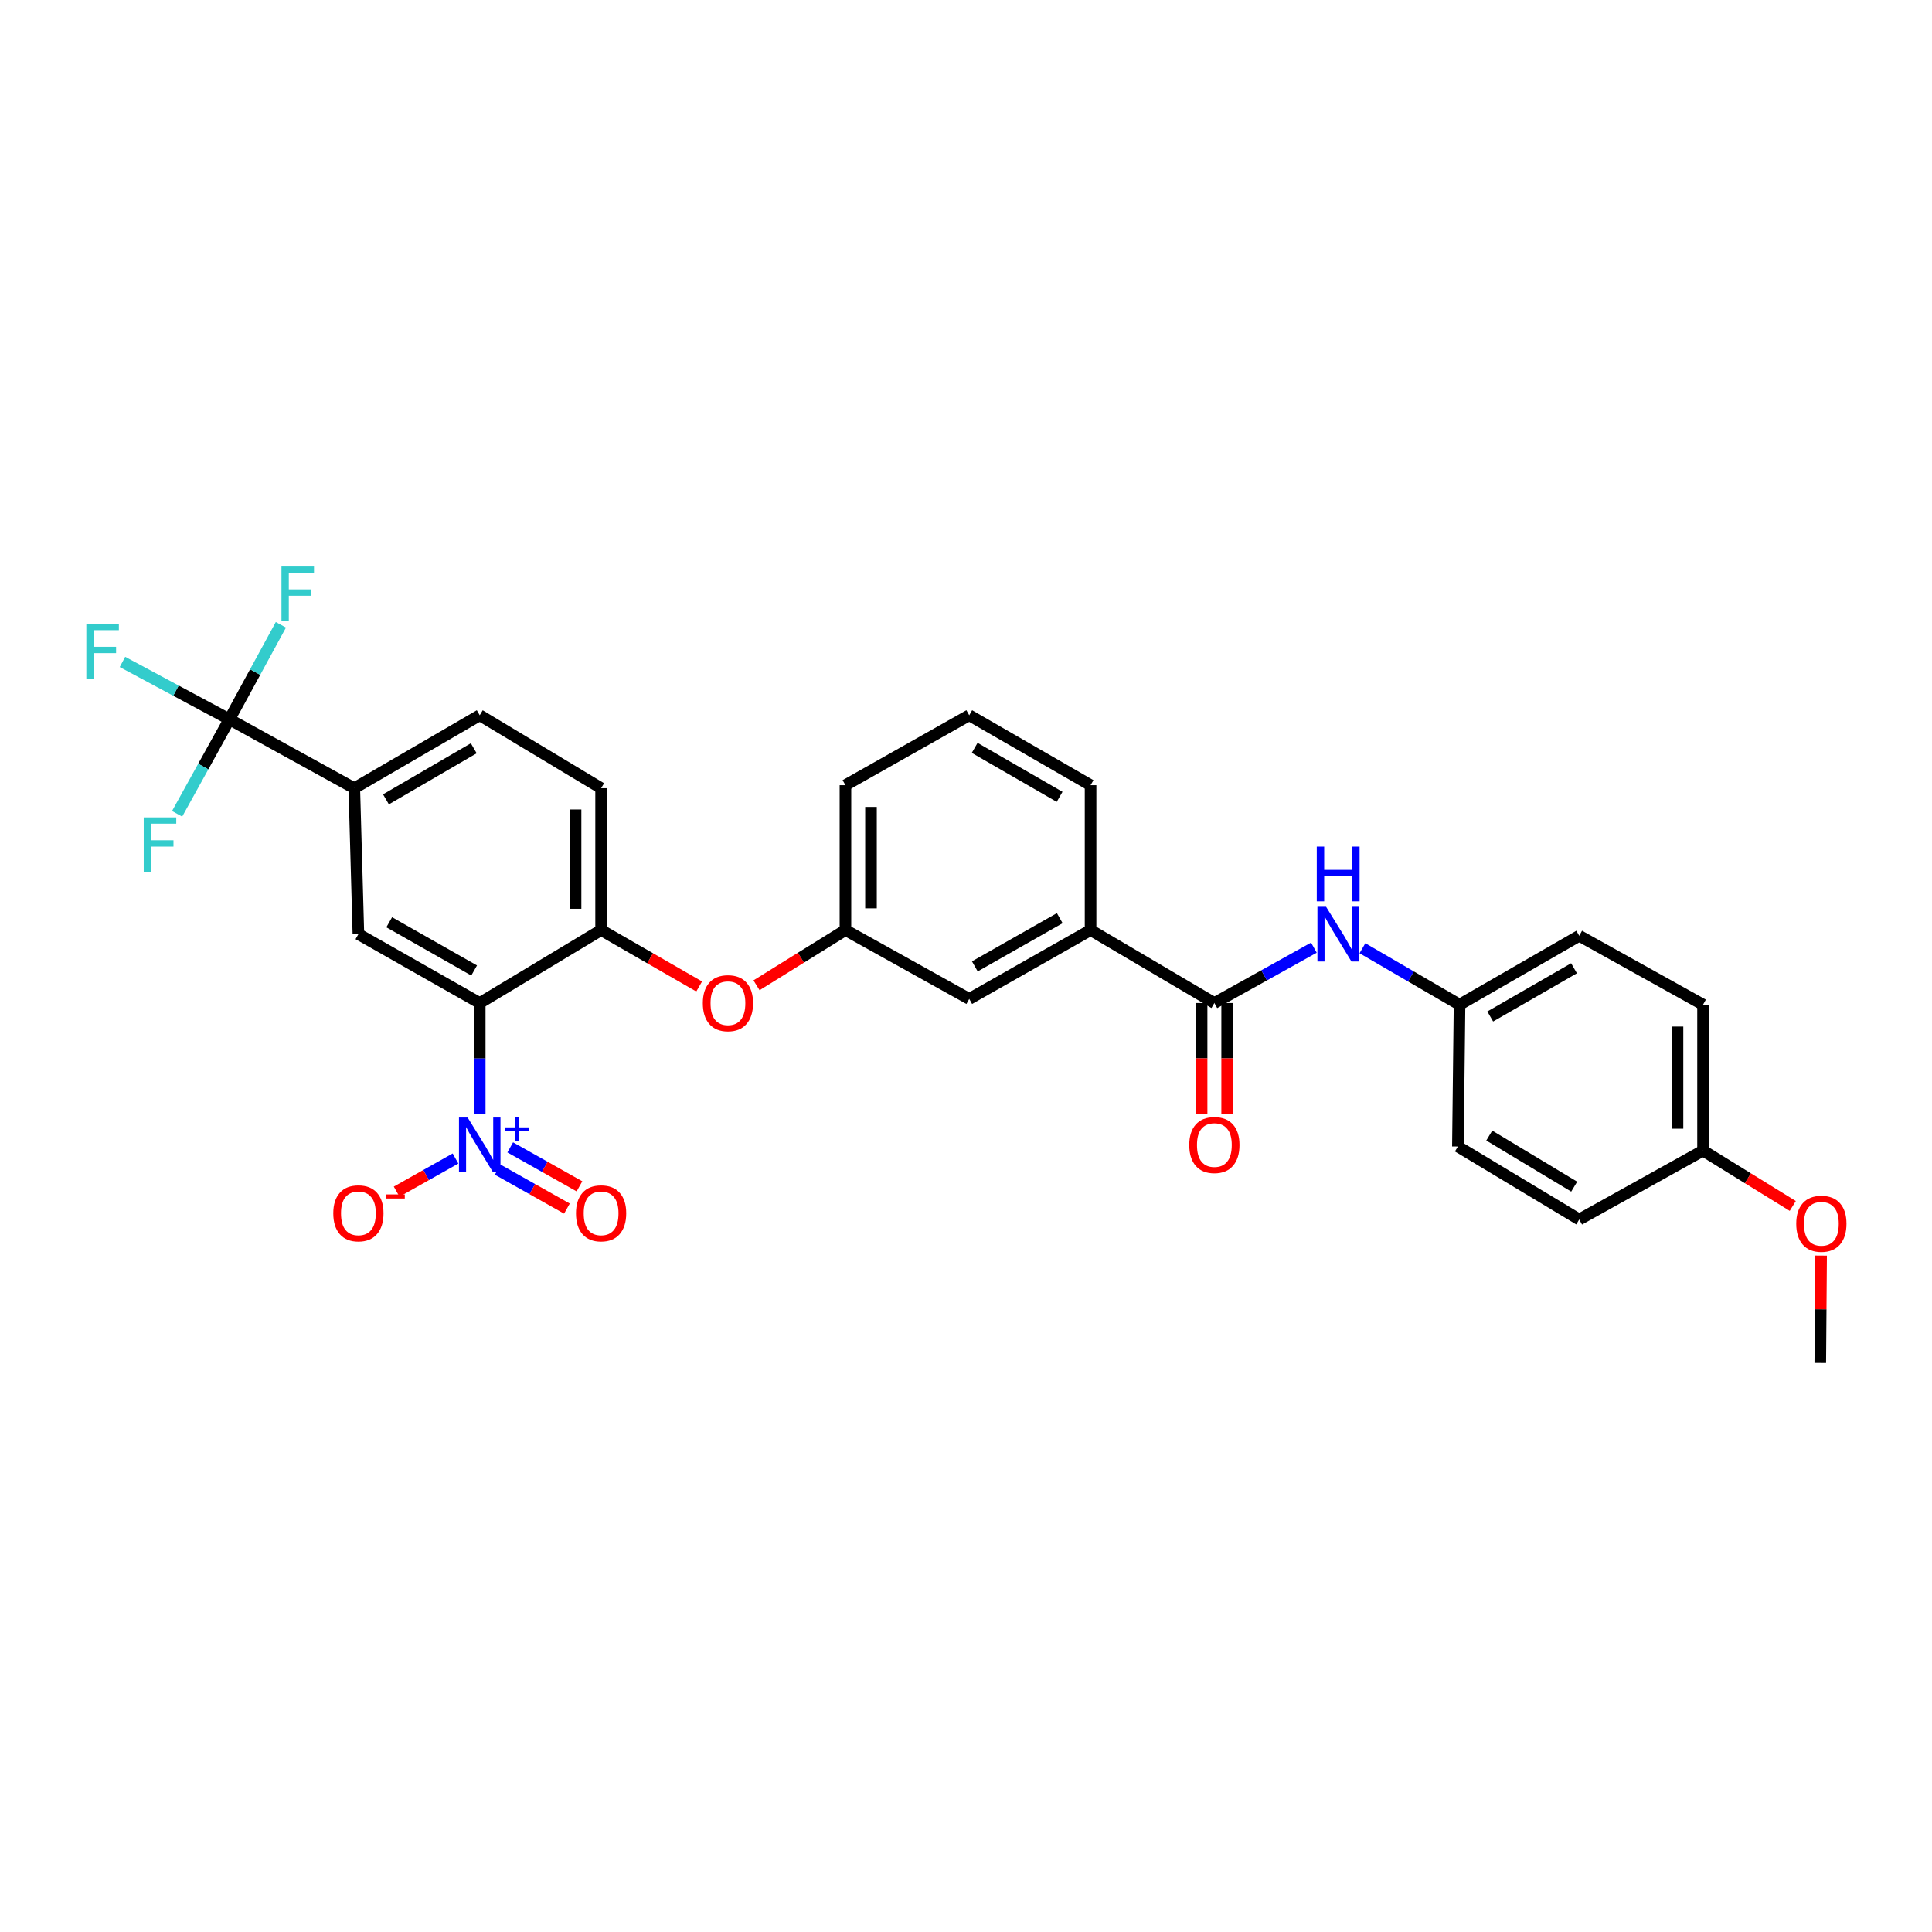 <?xml version='1.0' encoding='iso-8859-1'?>
<svg version='1.1' baseProfile='full'
              xmlns='http://www.w3.org/2000/svg'
                      xmlns:rdkit='http://www.rdkit.org/xml'
                      xmlns:xlink='http://www.w3.org/1999/xlink'
                  xml:space='preserve'
width='1000px' height='1000px' viewBox='0 0 1000 1000'>
<!-- END OF HEADER -->
<rect style='opacity:1.0;fill:#FFFFFF;stroke:none' width='1000' height='1000' x='0' y='0'> </rect>
<path class='bond-0' d='M 248.307,519.164 L 248.307,547.877' style='fill:none;fill-rule:evenodd;stroke:#000000;stroke-width:6px;stroke-linecap:butt;stroke-linejoin:miter;stroke-opacity:1' />
<path class='bond-0' d='M 248.307,547.877 L 248.307,576.59' style='fill:none;fill-rule:evenodd;stroke:#0000FF;stroke-width:6px;stroke-linecap:butt;stroke-linejoin:miter;stroke-opacity:1' />
<path class='bond-3' d='M 248.307,519.164 L 185.507,483.514' style='fill:none;fill-rule:evenodd;stroke:#000000;stroke-width:6px;stroke-linecap:butt;stroke-linejoin:miter;stroke-opacity:1' />
<path class='bond-3' d='M 245.415,502.317 L 201.455,477.363' style='fill:none;fill-rule:evenodd;stroke:#000000;stroke-width:6px;stroke-linecap:butt;stroke-linejoin:miter;stroke-opacity:1' />
<path class='bond-4' d='M 248.307,519.164 L 311.129,481.399' style='fill:none;fill-rule:evenodd;stroke:#000000;stroke-width:6px;stroke-linecap:butt;stroke-linejoin:miter;stroke-opacity:1' />
<path class='bond-9' d='M 235.765,599.645 L 220.532,608.22' style='fill:none;fill-rule:evenodd;stroke:#0000FF;stroke-width:6px;stroke-linecap:butt;stroke-linejoin:miter;stroke-opacity:1' />
<path class='bond-9' d='M 220.532,608.22 L 205.298,616.794' style='fill:none;fill-rule:evenodd;stroke:#FF0000;stroke-width:6px;stroke-linecap:butt;stroke-linejoin:miter;stroke-opacity:1' />
<path class='bond-10' d='M 257.607,605.405 L 275.526,615.487' style='fill:none;fill-rule:evenodd;stroke:#0000FF;stroke-width:6px;stroke-linecap:butt;stroke-linejoin:miter;stroke-opacity:1' />
<path class='bond-10' d='M 275.526,615.487 L 293.444,625.569' style='fill:none;fill-rule:evenodd;stroke:#FF0000;stroke-width:6px;stroke-linecap:butt;stroke-linejoin:miter;stroke-opacity:1' />
<path class='bond-10' d='M 264.091,593.881 L 282.01,603.963' style='fill:none;fill-rule:evenodd;stroke:#0000FF;stroke-width:6px;stroke-linecap:butt;stroke-linejoin:miter;stroke-opacity:1' />
<path class='bond-10' d='M 282.01,603.963 L 299.928,614.046' style='fill:none;fill-rule:evenodd;stroke:#FF0000;stroke-width:6px;stroke-linecap:butt;stroke-linejoin:miter;stroke-opacity:1' />
<path class='bond-1' d='M 118.741,372.32 L 183.384,407.977' style='fill:none;fill-rule:evenodd;stroke:#000000;stroke-width:6px;stroke-linecap:butt;stroke-linejoin:miter;stroke-opacity:1' />
<path class='bond-16' d='M 118.741,372.32 L 132.063,347.859' style='fill:none;fill-rule:evenodd;stroke:#000000;stroke-width:6px;stroke-linecap:butt;stroke-linejoin:miter;stroke-opacity:1' />
<path class='bond-16' d='M 132.063,347.859 L 145.385,323.399' style='fill:none;fill-rule:evenodd;stroke:#33CCCC;stroke-width:6px;stroke-linecap:butt;stroke-linejoin:miter;stroke-opacity:1' />
<path class='bond-17' d='M 118.741,372.32 L 105.208,396.778' style='fill:none;fill-rule:evenodd;stroke:#000000;stroke-width:6px;stroke-linecap:butt;stroke-linejoin:miter;stroke-opacity:1' />
<path class='bond-17' d='M 105.208,396.778 L 91.674,421.235' style='fill:none;fill-rule:evenodd;stroke:#33CCCC;stroke-width:6px;stroke-linecap:butt;stroke-linejoin:miter;stroke-opacity:1' />
<path class='bond-18' d='M 118.741,372.32 L 91.064,357.468' style='fill:none;fill-rule:evenodd;stroke:#000000;stroke-width:6px;stroke-linecap:butt;stroke-linejoin:miter;stroke-opacity:1' />
<path class='bond-18' d='M 91.064,357.468 L 63.388,342.615' style='fill:none;fill-rule:evenodd;stroke:#33CCCC;stroke-width:6px;stroke-linecap:butt;stroke-linejoin:miter;stroke-opacity:1' />
<path class='bond-2' d='M 628.558,519.164 L 564.473,481.399' style='fill:none;fill-rule:evenodd;stroke:#000000;stroke-width:6px;stroke-linecap:butt;stroke-linejoin:miter;stroke-opacity:1' />
<path class='bond-6' d='M 628.558,519.164 L 654.31,504.837' style='fill:none;fill-rule:evenodd;stroke:#000000;stroke-width:6px;stroke-linecap:butt;stroke-linejoin:miter;stroke-opacity:1' />
<path class='bond-6' d='M 654.31,504.837 L 680.062,490.509' style='fill:none;fill-rule:evenodd;stroke:#0000FF;stroke-width:6px;stroke-linecap:butt;stroke-linejoin:miter;stroke-opacity:1' />
<path class='bond-12' d='M 621.947,519.164 L 621.947,547.797' style='fill:none;fill-rule:evenodd;stroke:#000000;stroke-width:6px;stroke-linecap:butt;stroke-linejoin:miter;stroke-opacity:1' />
<path class='bond-12' d='M 621.947,547.797 L 621.947,576.43' style='fill:none;fill-rule:evenodd;stroke:#FF0000;stroke-width:6px;stroke-linecap:butt;stroke-linejoin:miter;stroke-opacity:1' />
<path class='bond-12' d='M 635.169,519.164 L 635.169,547.797' style='fill:none;fill-rule:evenodd;stroke:#000000;stroke-width:6px;stroke-linecap:butt;stroke-linejoin:miter;stroke-opacity:1' />
<path class='bond-12' d='M 635.169,547.797 L 635.169,576.43' style='fill:none;fill-rule:evenodd;stroke:#FF0000;stroke-width:6px;stroke-linecap:butt;stroke-linejoin:miter;stroke-opacity:1' />
<path class='bond-5' d='M 185.507,483.514 L 183.384,407.977' style='fill:none;fill-rule:evenodd;stroke:#000000;stroke-width:6px;stroke-linecap:butt;stroke-linejoin:miter;stroke-opacity:1' />
<path class='bond-8' d='M 311.129,481.399 L 336.507,495.998' style='fill:none;fill-rule:evenodd;stroke:#000000;stroke-width:6px;stroke-linecap:butt;stroke-linejoin:miter;stroke-opacity:1' />
<path class='bond-8' d='M 336.507,495.998 L 361.885,510.596' style='fill:none;fill-rule:evenodd;stroke:#FF0000;stroke-width:6px;stroke-linecap:butt;stroke-linejoin:miter;stroke-opacity:1' />
<path class='bond-14' d='M 311.129,481.399 L 311.129,407.977' style='fill:none;fill-rule:evenodd;stroke:#000000;stroke-width:6px;stroke-linecap:butt;stroke-linejoin:miter;stroke-opacity:1' />
<path class='bond-14' d='M 297.906,470.386 L 297.906,418.99' style='fill:none;fill-rule:evenodd;stroke:#000000;stroke-width:6px;stroke-linecap:butt;stroke-linejoin:miter;stroke-opacity:1' />
<path class='bond-30' d='M 183.384,407.977 L 248.307,370.212' style='fill:none;fill-rule:evenodd;stroke:#000000;stroke-width:6px;stroke-linecap:butt;stroke-linejoin:miter;stroke-opacity:1' />
<path class='bond-30' d='M 199.771,413.742 L 245.217,387.306' style='fill:none;fill-rule:evenodd;stroke:#000000;stroke-width:6px;stroke-linecap:butt;stroke-linejoin:miter;stroke-opacity:1' />
<path class='bond-19' d='M 705.192,490.811 L 730.321,505.413' style='fill:none;fill-rule:evenodd;stroke:#0000FF;stroke-width:6px;stroke-linecap:butt;stroke-linejoin:miter;stroke-opacity:1' />
<path class='bond-19' d='M 730.321,505.413 L 755.45,520.016' style='fill:none;fill-rule:evenodd;stroke:#000000;stroke-width:6px;stroke-linecap:butt;stroke-linejoin:miter;stroke-opacity:1' />
<path class='bond-7' d='M 564.473,481.399 L 501.673,517.041' style='fill:none;fill-rule:evenodd;stroke:#000000;stroke-width:6px;stroke-linecap:butt;stroke-linejoin:miter;stroke-opacity:1' />
<path class='bond-7' d='M 548.526,475.246 L 504.566,500.195' style='fill:none;fill-rule:evenodd;stroke:#000000;stroke-width:6px;stroke-linecap:butt;stroke-linejoin:miter;stroke-opacity:1' />
<path class='bond-31' d='M 564.473,481.399 L 564.473,406.42' style='fill:none;fill-rule:evenodd;stroke:#000000;stroke-width:6px;stroke-linecap:butt;stroke-linejoin:miter;stroke-opacity:1' />
<path class='bond-13' d='M 391.568,509.98 L 414.582,495.689' style='fill:none;fill-rule:evenodd;stroke:#FF0000;stroke-width:6px;stroke-linecap:butt;stroke-linejoin:miter;stroke-opacity:1' />
<path class='bond-13' d='M 414.582,495.689 L 437.595,481.399' style='fill:none;fill-rule:evenodd;stroke:#000000;stroke-width:6px;stroke-linecap:butt;stroke-linejoin:miter;stroke-opacity:1' />
<path class='bond-11' d='M 501.673,517.041 L 437.595,481.399' style='fill:none;fill-rule:evenodd;stroke:#000000;stroke-width:6px;stroke-linecap:butt;stroke-linejoin:miter;stroke-opacity:1' />
<path class='bond-28' d='M 437.595,481.399 L 437.595,406.42' style='fill:none;fill-rule:evenodd;stroke:#000000;stroke-width:6px;stroke-linecap:butt;stroke-linejoin:miter;stroke-opacity:1' />
<path class='bond-28' d='M 450.818,470.152 L 450.818,417.667' style='fill:none;fill-rule:evenodd;stroke:#000000;stroke-width:6px;stroke-linecap:butt;stroke-linejoin:miter;stroke-opacity:1' />
<path class='bond-15' d='M 311.129,407.977 L 248.307,370.212' style='fill:none;fill-rule:evenodd;stroke:#000000;stroke-width:6px;stroke-linecap:butt;stroke-linejoin:miter;stroke-opacity:1' />
<path class='bond-21' d='M 755.45,520.016 L 754.605,593.438' style='fill:none;fill-rule:evenodd;stroke:#000000;stroke-width:6px;stroke-linecap:butt;stroke-linejoin:miter;stroke-opacity:1' />
<path class='bond-22' d='M 755.45,520.016 L 817.405,484.359' style='fill:none;fill-rule:evenodd;stroke:#000000;stroke-width:6px;stroke-linecap:butt;stroke-linejoin:miter;stroke-opacity:1' />
<path class='bond-22' d='M 771.339,526.128 L 814.707,501.168' style='fill:none;fill-rule:evenodd;stroke:#000000;stroke-width:6px;stroke-linecap:butt;stroke-linejoin:miter;stroke-opacity:1' />
<path class='bond-20' d='M 881.49,595.546 L 881.49,520.016' style='fill:none;fill-rule:evenodd;stroke:#000000;stroke-width:6px;stroke-linecap:butt;stroke-linejoin:miter;stroke-opacity:1' />
<path class='bond-20' d='M 868.268,584.217 L 868.268,531.345' style='fill:none;fill-rule:evenodd;stroke:#000000;stroke-width:6px;stroke-linecap:butt;stroke-linejoin:miter;stroke-opacity:1' />
<path class='bond-25' d='M 881.49,595.546 L 904.712,609.874' style='fill:none;fill-rule:evenodd;stroke:#000000;stroke-width:6px;stroke-linecap:butt;stroke-linejoin:miter;stroke-opacity:1' />
<path class='bond-25' d='M 904.712,609.874 L 927.934,624.202' style='fill:none;fill-rule:evenodd;stroke:#FF0000;stroke-width:6px;stroke-linecap:butt;stroke-linejoin:miter;stroke-opacity:1' />
<path class='bond-32' d='M 881.49,595.546 L 817.405,631.203' style='fill:none;fill-rule:evenodd;stroke:#000000;stroke-width:6px;stroke-linecap:butt;stroke-linejoin:miter;stroke-opacity:1' />
<path class='bond-24' d='M 754.605,593.438 L 817.405,631.203' style='fill:none;fill-rule:evenodd;stroke:#000000;stroke-width:6px;stroke-linecap:butt;stroke-linejoin:miter;stroke-opacity:1' />
<path class='bond-24' d='M 770.839,587.771 L 814.799,614.207' style='fill:none;fill-rule:evenodd;stroke:#000000;stroke-width:6px;stroke-linecap:butt;stroke-linejoin:miter;stroke-opacity:1' />
<path class='bond-23' d='M 817.405,484.359 L 881.49,520.016' style='fill:none;fill-rule:evenodd;stroke:#000000;stroke-width:6px;stroke-linecap:butt;stroke-linejoin:miter;stroke-opacity:1' />
<path class='bond-29' d='M 942.604,649.897 L 942.389,677.687' style='fill:none;fill-rule:evenodd;stroke:#FF0000;stroke-width:6px;stroke-linecap:butt;stroke-linejoin:miter;stroke-opacity:1' />
<path class='bond-29' d='M 942.389,677.687 L 942.174,705.477' style='fill:none;fill-rule:evenodd;stroke:#000000;stroke-width:6px;stroke-linecap:butt;stroke-linejoin:miter;stroke-opacity:1' />
<path class='bond-26' d='M 564.473,406.42 L 501.673,370.212' style='fill:none;fill-rule:evenodd;stroke:#000000;stroke-width:6px;stroke-linecap:butt;stroke-linejoin:miter;stroke-opacity:1' />
<path class='bond-26' d='M 548.448,412.443 L 504.488,387.098' style='fill:none;fill-rule:evenodd;stroke:#000000;stroke-width:6px;stroke-linecap:butt;stroke-linejoin:miter;stroke-opacity:1' />
<path class='bond-27' d='M 501.673,370.212 L 437.595,406.42' style='fill:none;fill-rule:evenodd;stroke:#000000;stroke-width:6px;stroke-linecap:butt;stroke-linejoin:miter;stroke-opacity:1' />
<path  class='atom-1' d='M 242.047 578.426
L 251.327 593.426
Q 252.247 594.906, 253.727 597.586
Q 255.207 600.266, 255.287 600.426
L 255.287 578.426
L 259.047 578.426
L 259.047 606.746
L 255.167 606.746
L 245.207 590.346
Q 244.047 588.426, 242.807 586.226
Q 241.607 584.026, 241.247 583.346
L 241.247 606.746
L 237.567 606.746
L 237.567 578.426
L 242.047 578.426
' fill='#0000FF'/>
<path  class='atom-1' d='M 261.423 583.53
L 266.413 583.53
L 266.413 578.277
L 268.63 578.277
L 268.63 583.53
L 273.752 583.53
L 273.752 585.431
L 268.63 585.431
L 268.63 590.711
L 266.413 590.711
L 266.413 585.431
L 261.423 585.431
L 261.423 583.53
' fill='#0000FF'/>
<path  class='atom-7' d='M 686.376 469.354
L 695.656 484.354
Q 696.576 485.834, 698.056 488.514
Q 699.536 491.194, 699.616 491.354
L 699.616 469.354
L 703.376 469.354
L 703.376 497.674
L 699.496 497.674
L 689.536 481.274
Q 688.376 479.354, 687.136 477.154
Q 685.936 474.954, 685.576 474.274
L 685.576 497.674
L 681.896 497.674
L 681.896 469.354
L 686.376 469.354
' fill='#0000FF'/>
<path  class='atom-7' d='M 681.556 438.202
L 685.396 438.202
L 685.396 450.242
L 699.876 450.242
L 699.876 438.202
L 703.716 438.202
L 703.716 466.522
L 699.876 466.522
L 699.876 453.442
L 685.396 453.442
L 685.396 466.522
L 681.556 466.522
L 681.556 438.202
' fill='#0000FF'/>
<path  class='atom-9' d='M 363.779 519.244
Q 363.779 512.444, 367.139 508.644
Q 370.499 504.844, 376.779 504.844
Q 383.059 504.844, 386.419 508.644
Q 389.779 512.444, 389.779 519.244
Q 389.779 526.124, 386.379 530.044
Q 382.979 533.924, 376.779 533.924
Q 370.539 533.924, 367.139 530.044
Q 363.779 526.164, 363.779 519.244
M 376.779 530.724
Q 381.099 530.724, 383.419 527.844
Q 385.779 524.924, 385.779 519.244
Q 385.779 513.684, 383.419 510.884
Q 381.099 508.044, 376.779 508.044
Q 372.459 508.044, 370.099 510.844
Q 367.779 513.644, 367.779 519.244
Q 367.779 524.964, 370.099 527.844
Q 372.459 530.724, 376.779 530.724
' fill='#FF0000'/>
<path  class='atom-10' d='M 172.507 628.014
Q 172.507 621.214, 175.867 617.414
Q 179.227 613.614, 185.507 613.614
Q 191.787 613.614, 195.147 617.414
Q 198.507 621.214, 198.507 628.014
Q 198.507 634.894, 195.107 638.814
Q 191.707 642.694, 185.507 642.694
Q 179.267 642.694, 175.867 638.814
Q 172.507 634.934, 172.507 628.014
M 185.507 639.494
Q 189.827 639.494, 192.147 636.614
Q 194.507 633.694, 194.507 628.014
Q 194.507 622.454, 192.147 619.654
Q 189.827 616.814, 185.507 616.814
Q 181.187 616.814, 178.827 619.614
Q 176.507 622.414, 176.507 628.014
Q 176.507 633.734, 178.827 636.614
Q 181.187 639.494, 185.507 639.494
' fill='#FF0000'/>
<path  class='atom-10' d='M 199.827 618.236
L 209.516 618.236
L 209.516 620.348
L 199.827 620.348
L 199.827 618.236
' fill='#FF0000'/>
<path  class='atom-11' d='M 298.129 628.014
Q 298.129 621.214, 301.489 617.414
Q 304.849 613.614, 311.129 613.614
Q 317.409 613.614, 320.769 617.414
Q 324.129 621.214, 324.129 628.014
Q 324.129 634.894, 320.729 638.814
Q 317.329 642.694, 311.129 642.694
Q 304.889 642.694, 301.489 638.814
Q 298.129 634.934, 298.129 628.014
M 311.129 639.494
Q 315.449 639.494, 317.769 636.614
Q 320.129 633.694, 320.129 628.014
Q 320.129 622.454, 317.769 619.654
Q 315.449 616.814, 311.129 616.814
Q 306.809 616.814, 304.449 619.614
Q 302.129 622.414, 302.129 628.014
Q 302.129 633.734, 304.449 636.614
Q 306.809 639.494, 311.129 639.494
' fill='#FF0000'/>
<path  class='atom-13' d='M 615.558 592.666
Q 615.558 585.866, 618.918 582.066
Q 622.278 578.266, 628.558 578.266
Q 634.838 578.266, 638.198 582.066
Q 641.558 585.866, 641.558 592.666
Q 641.558 599.546, 638.158 603.466
Q 634.758 607.346, 628.558 607.346
Q 622.318 607.346, 618.918 603.466
Q 615.558 599.586, 615.558 592.666
M 628.558 604.146
Q 632.878 604.146, 635.198 601.266
Q 637.558 598.346, 637.558 592.666
Q 637.558 587.106, 635.198 584.306
Q 632.878 581.466, 628.558 581.466
Q 624.238 581.466, 621.878 584.266
Q 619.558 587.066, 619.558 592.666
Q 619.558 598.386, 621.878 601.266
Q 624.238 604.146, 628.558 604.146
' fill='#FF0000'/>
<path  class='atom-17' d='M 145.684 293.23
L 162.524 293.23
L 162.524 296.47
L 149.484 296.47
L 149.484 305.07
L 161.084 305.07
L 161.084 308.35
L 149.484 308.35
L 149.484 321.55
L 145.684 321.55
L 145.684 293.23
' fill='#33CCCC'/>
<path  class='atom-18' d='M 74.392 423.09
L 91.232 423.09
L 91.232 426.33
L 78.192 426.33
L 78.192 434.93
L 89.792 434.93
L 89.792 438.21
L 78.192 438.21
L 78.192 451.41
L 74.392 451.41
L 74.392 423.09
' fill='#33CCCC'/>
<path  class='atom-19' d='M 44.686 322.937
L 61.526 322.937
L 61.526 326.177
L 48.486 326.177
L 48.486 334.777
L 60.086 334.777
L 60.086 338.057
L 48.486 338.057
L 48.486 351.257
L 44.686 351.257
L 44.686 322.937
' fill='#33CCCC'/>
<path  class='atom-26' d='M 929.733 633.413
Q 929.733 626.613, 933.093 622.813
Q 936.453 619.013, 942.733 619.013
Q 949.013 619.013, 952.373 622.813
Q 955.733 626.613, 955.733 633.413
Q 955.733 640.293, 952.333 644.213
Q 948.933 648.093, 942.733 648.093
Q 936.493 648.093, 933.093 644.213
Q 929.733 640.333, 929.733 633.413
M 942.733 644.893
Q 947.053 644.893, 949.373 642.013
Q 951.733 639.093, 951.733 633.413
Q 951.733 627.853, 949.373 625.053
Q 947.053 622.213, 942.733 622.213
Q 938.413 622.213, 936.053 625.013
Q 933.733 627.813, 933.733 633.413
Q 933.733 639.133, 936.053 642.013
Q 938.413 644.893, 942.733 644.893
' fill='#FF0000'/>
</svg>
